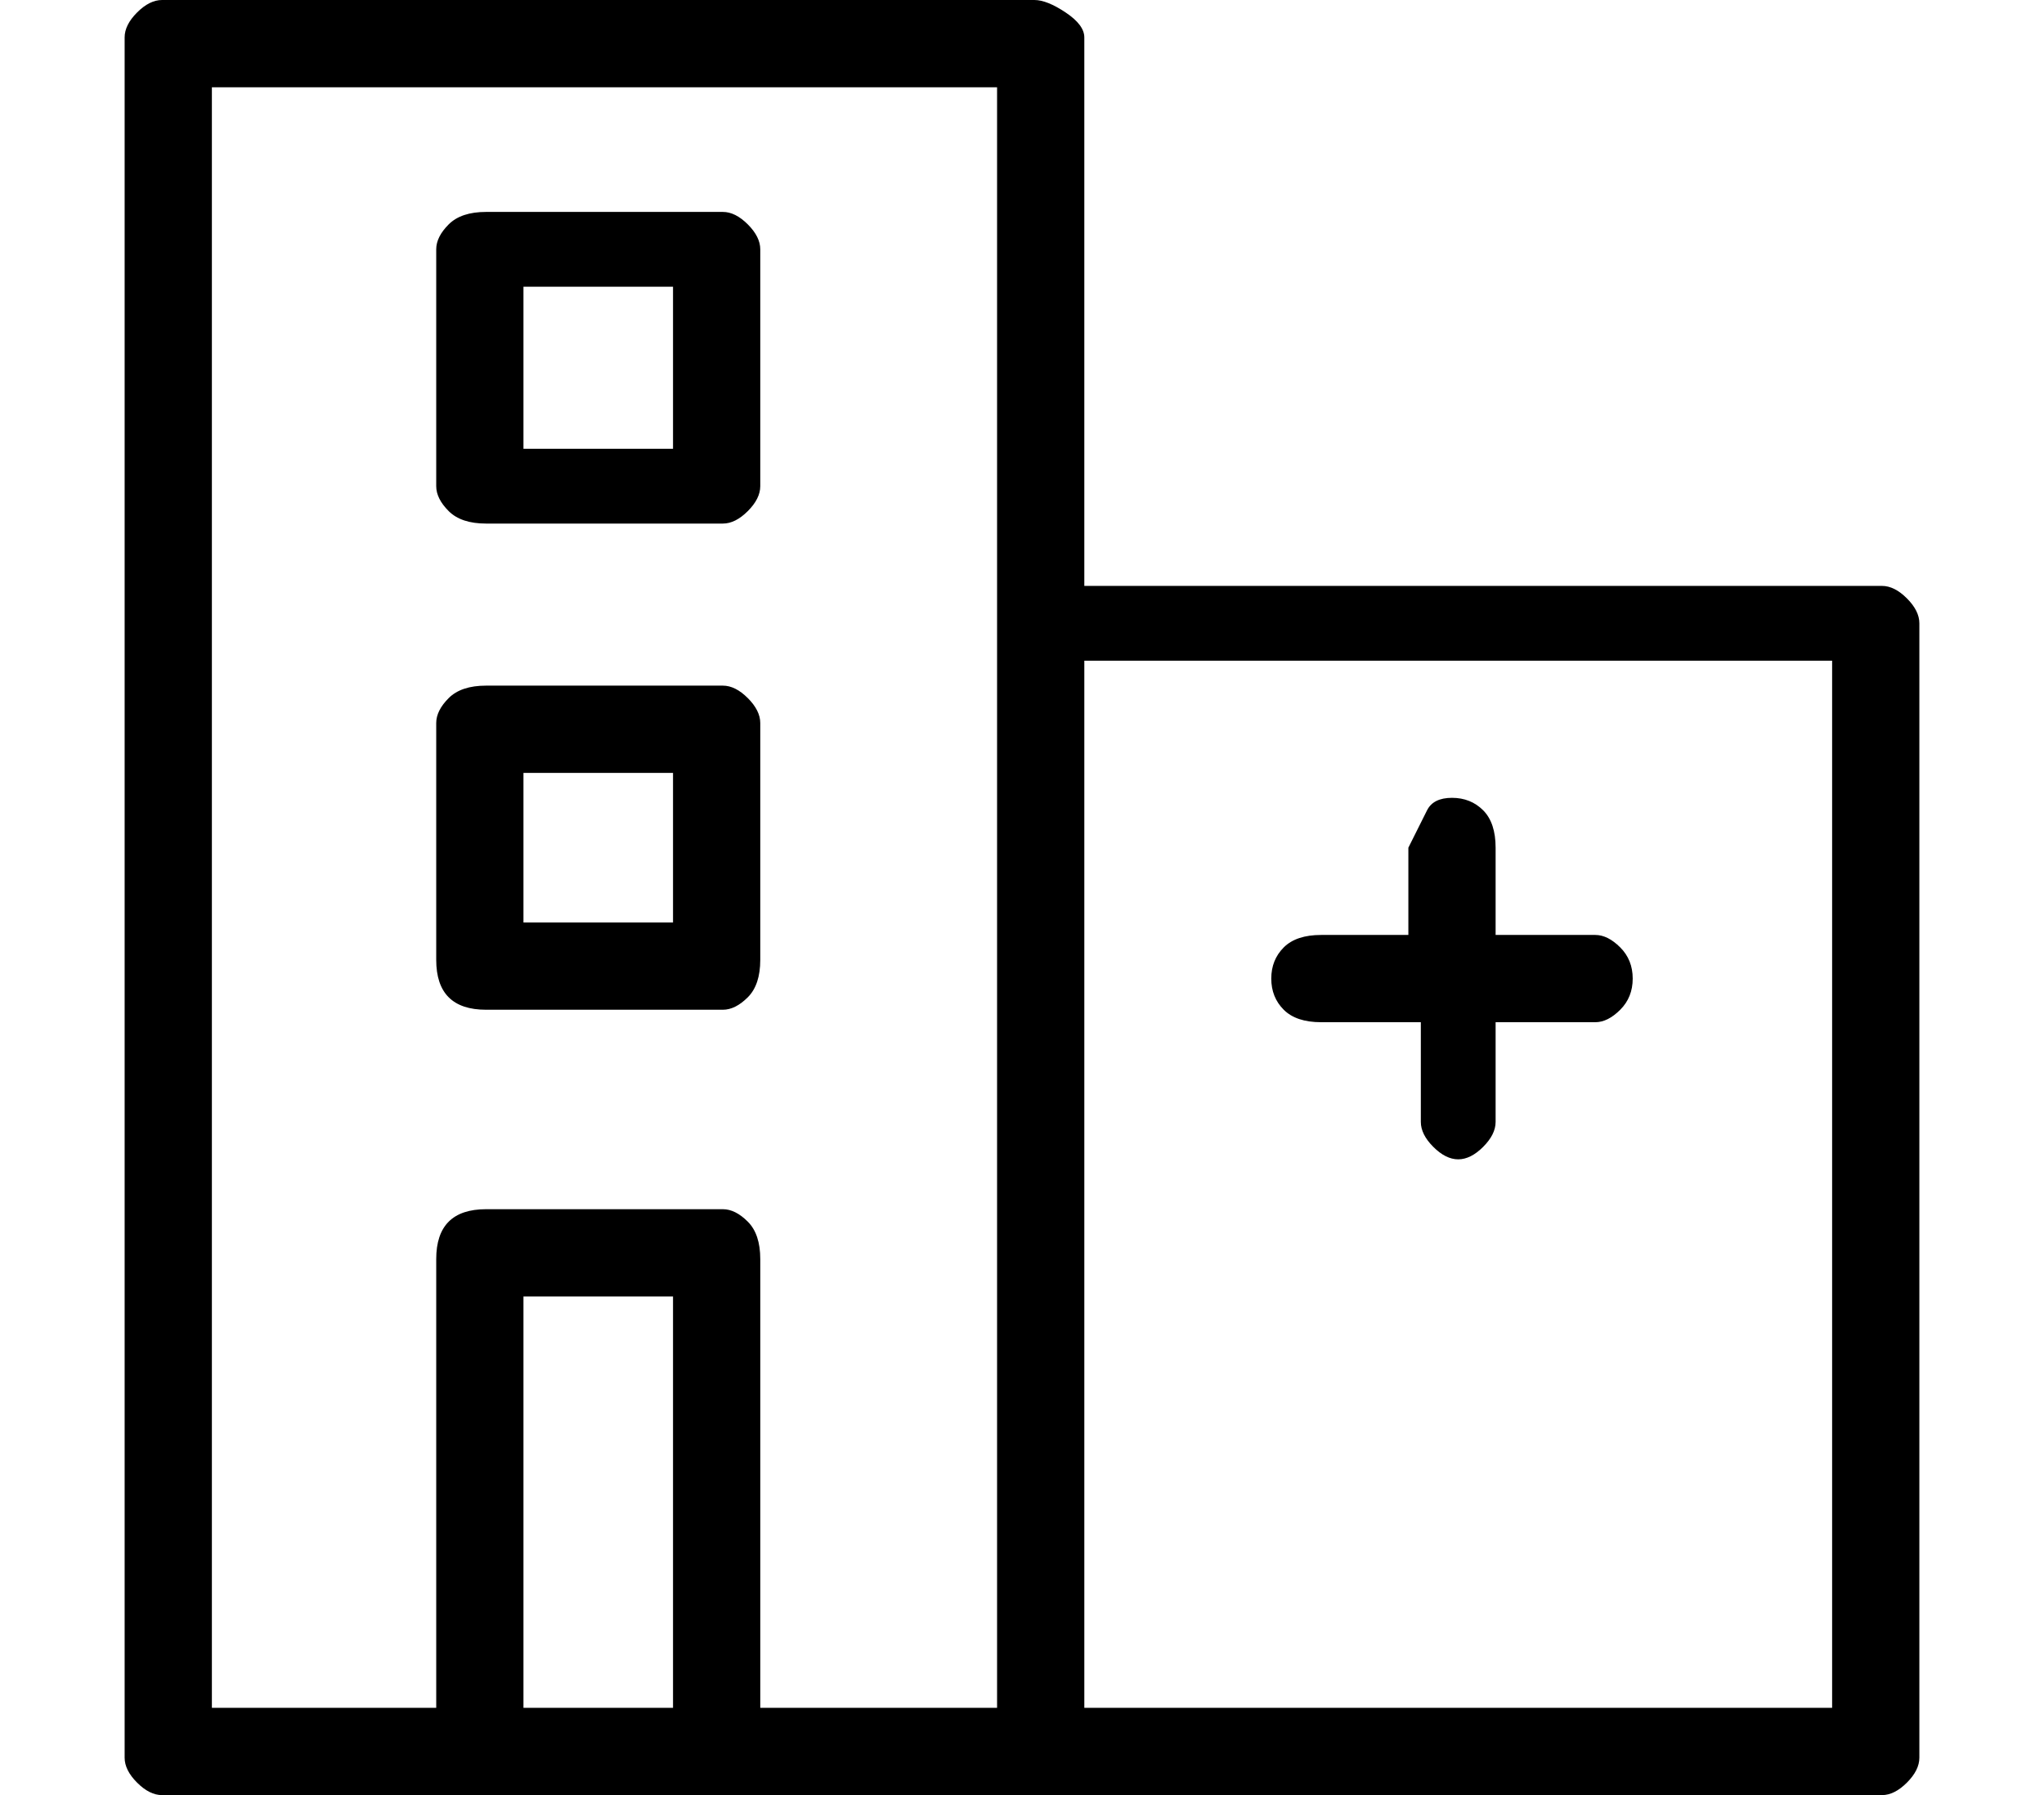 <?xml version="1.0" standalone="no"?>
<!DOCTYPE svg PUBLIC "-//W3C//DTD SVG 1.1//EN" "http://www.w3.org/Graphics/SVG/1.1/DTD/svg11.dtd" >
<svg xmlns="http://www.w3.org/2000/svg" xmlns:xlink="http://www.w3.org/1999/xlink" version="1.1" viewBox="-10 0 164 144">
   <path fill="currentColor"
d="M141 47h-64v-44q0 -1 -1.5 -2t-2.5 -1h-70q-1 0 -2 1t-1 2v138q0 1 1 2t2 1h138q1 0 2 -1t1 -2v-91q0 -1 -1 -2t-2 -1zM7 7h63v130h-19v-36q0 -2 -1 -3t-2 -1h-19q-2 0 -3 1t-1 3v36h-18v-130zM32 137v-33h12v33h-12zM137 137h-60v-84h60v84zM96 82h8v8q0 1 1 2t2 1t2 -1
t1 -2v-8h8q1 0 2 -1t1 -2.5t-1 -2.5t-2 -1h-8v-7q0 -2 -1 -3t-2.5 -1t-2 1l-1.5 3v7h-7q-2 0 -3 1t-1 2.5t1 2.5t3 1zM29 42h19q1 0 2 -1t1 -2v-19q0 -1 -1 -2t-2 -1h-19q-2 0 -3 1t-1 2v19q0 1 1 2t3 1zM32 23h12v13h-12v-13zM29 81h19q1 0 2 -1t1 -3v-19q0 -1 -1 -2t-2 -1
h-19q-2 0 -3 1t-1 2v19q0 2 1 3t3 1zM32 62h12v12h-12v-12z" />
</svg>
